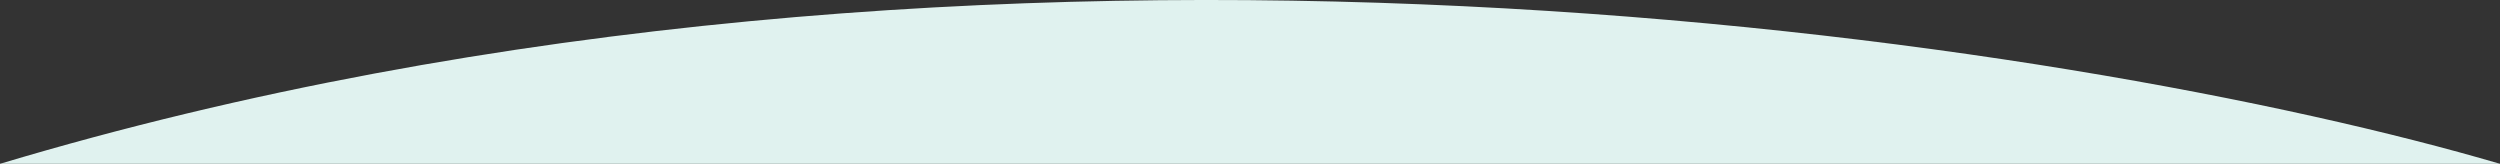 <?xml version="1.0" encoding="UTF-8"?>
<svg id="Layer_1" xmlns="http://www.w3.org/2000/svg" viewBox="0 0 1438.5 94.26">
  <rect x="0" y="0" width="1438.5" height="94.26" fill="#333333" stroke="none"/>
  <defs>
    <style>
      .cls-1 {
        fill: #e0f2ef;
      }
    </style>
  </defs>
  <g id="Layer_1-2" data-name="Layer_1">
    <path class="cls-1" d="M0,94.26c569.51-170.72,1196.35-71.13,1438.5,0H0Z"/>
  </g>
</svg>
